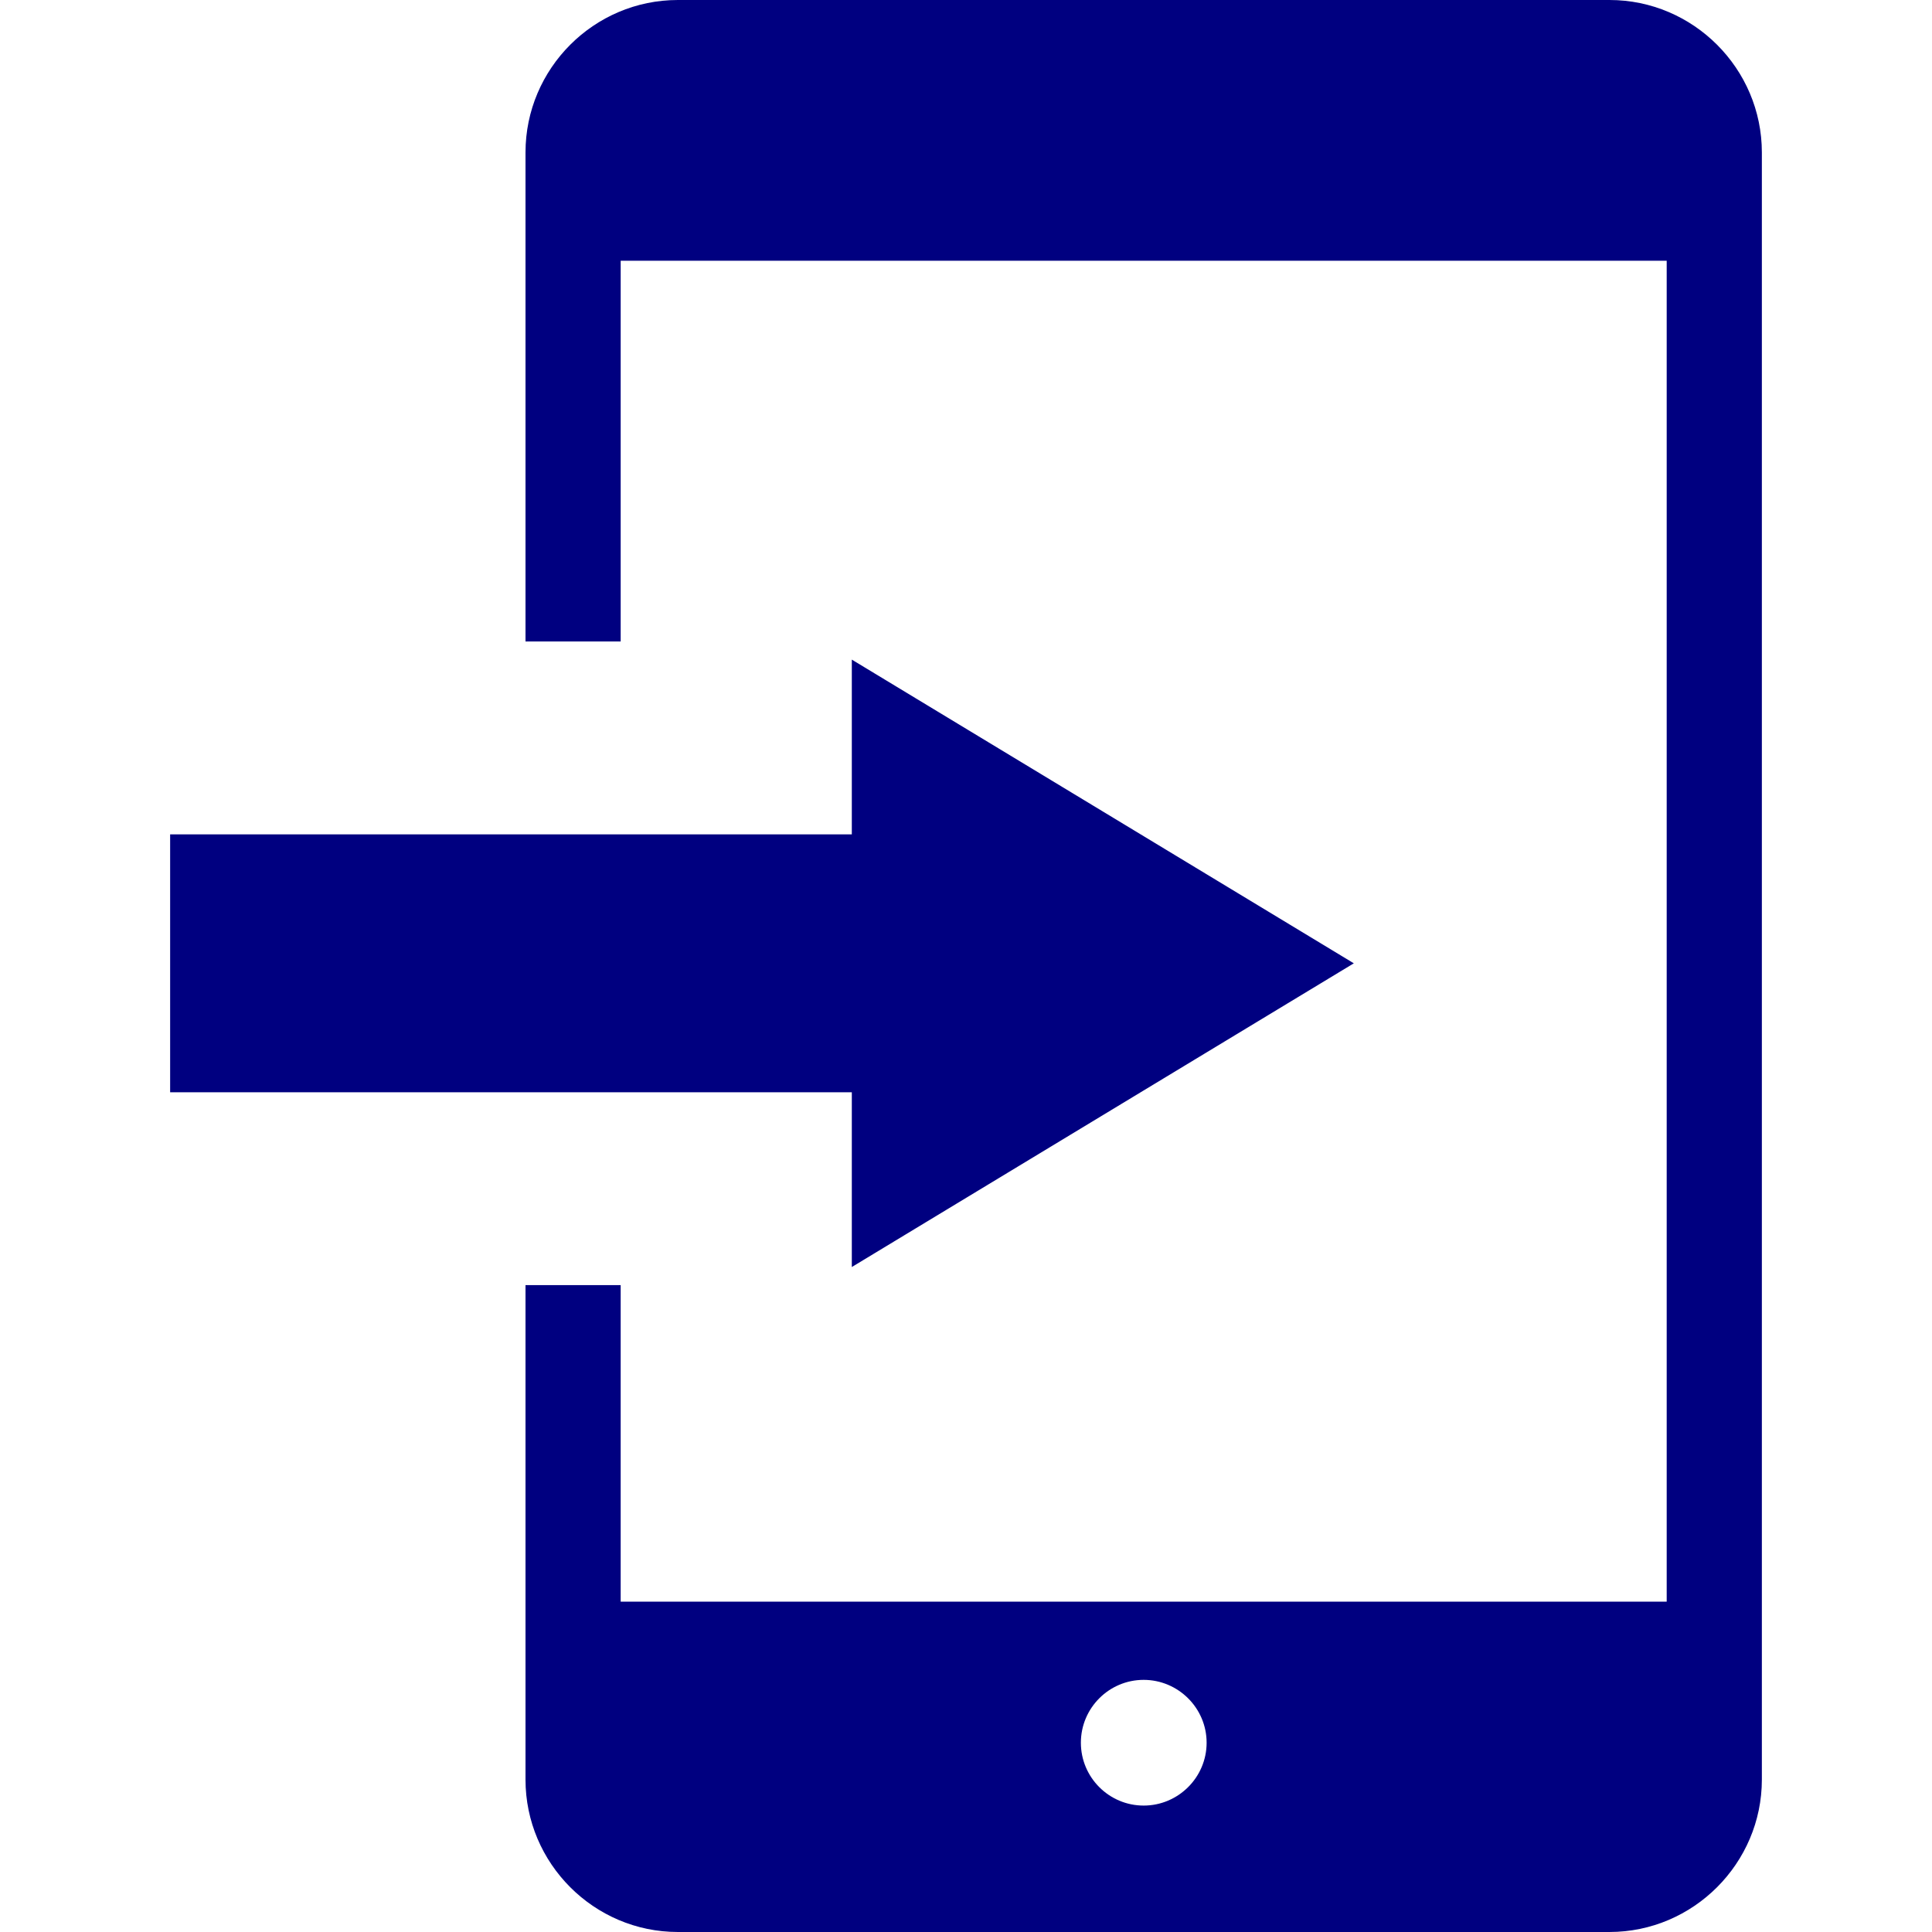 <svg xmlns="http://www.w3.org/2000/svg" xmlns:xlink="http://www.w3.org/1999/xlink" height="83px" width="83px" id="_x32_" viewBox="0 0 512 512" xml:space="preserve" fill="#000080" stroke="#000080" stroke-width="0.005"><g id="SVGRepo_bgCarrier" stroke-width="0"></g><g id="SVGRepo_tracerCarrier" stroke-linecap="round" stroke-linejoin="round"></g><g id="SVGRepo_iconCarrier"> <style type="text/css"> .st0{fill:#000080;} </style> <g> <path class="st0" d="M426.537,0H179.641c-22.243,0-40.376,18.175-40.376,40.401v129.603h25.221V69.106h277.206V424.46H164.485 v-83.887h-25.221v131.034c0,22.192,18.133,40.392,40.376,40.392h246.896c22.192,0,40.375-18.2,40.375-40.392v-129.03V40.401 C466.912,18.175,448.728,0,426.537,0z M303.08,478.495c-9.174,0-16.636-7.47-16.636-16.661c0-9.183,7.462-16.653,16.636-16.653 c9.158,0,16.686,7.47,16.686,16.653C319.766,471.025,312.247,478.495,303.08,478.495z"></path> <polygon class="st0" points="225.739,335.774 358.778,255.289 225.739,174.804 225.739,221.11 45.088,221.11 45.088,289.468 225.739,289.468 "></polygon> </g> </g></svg>